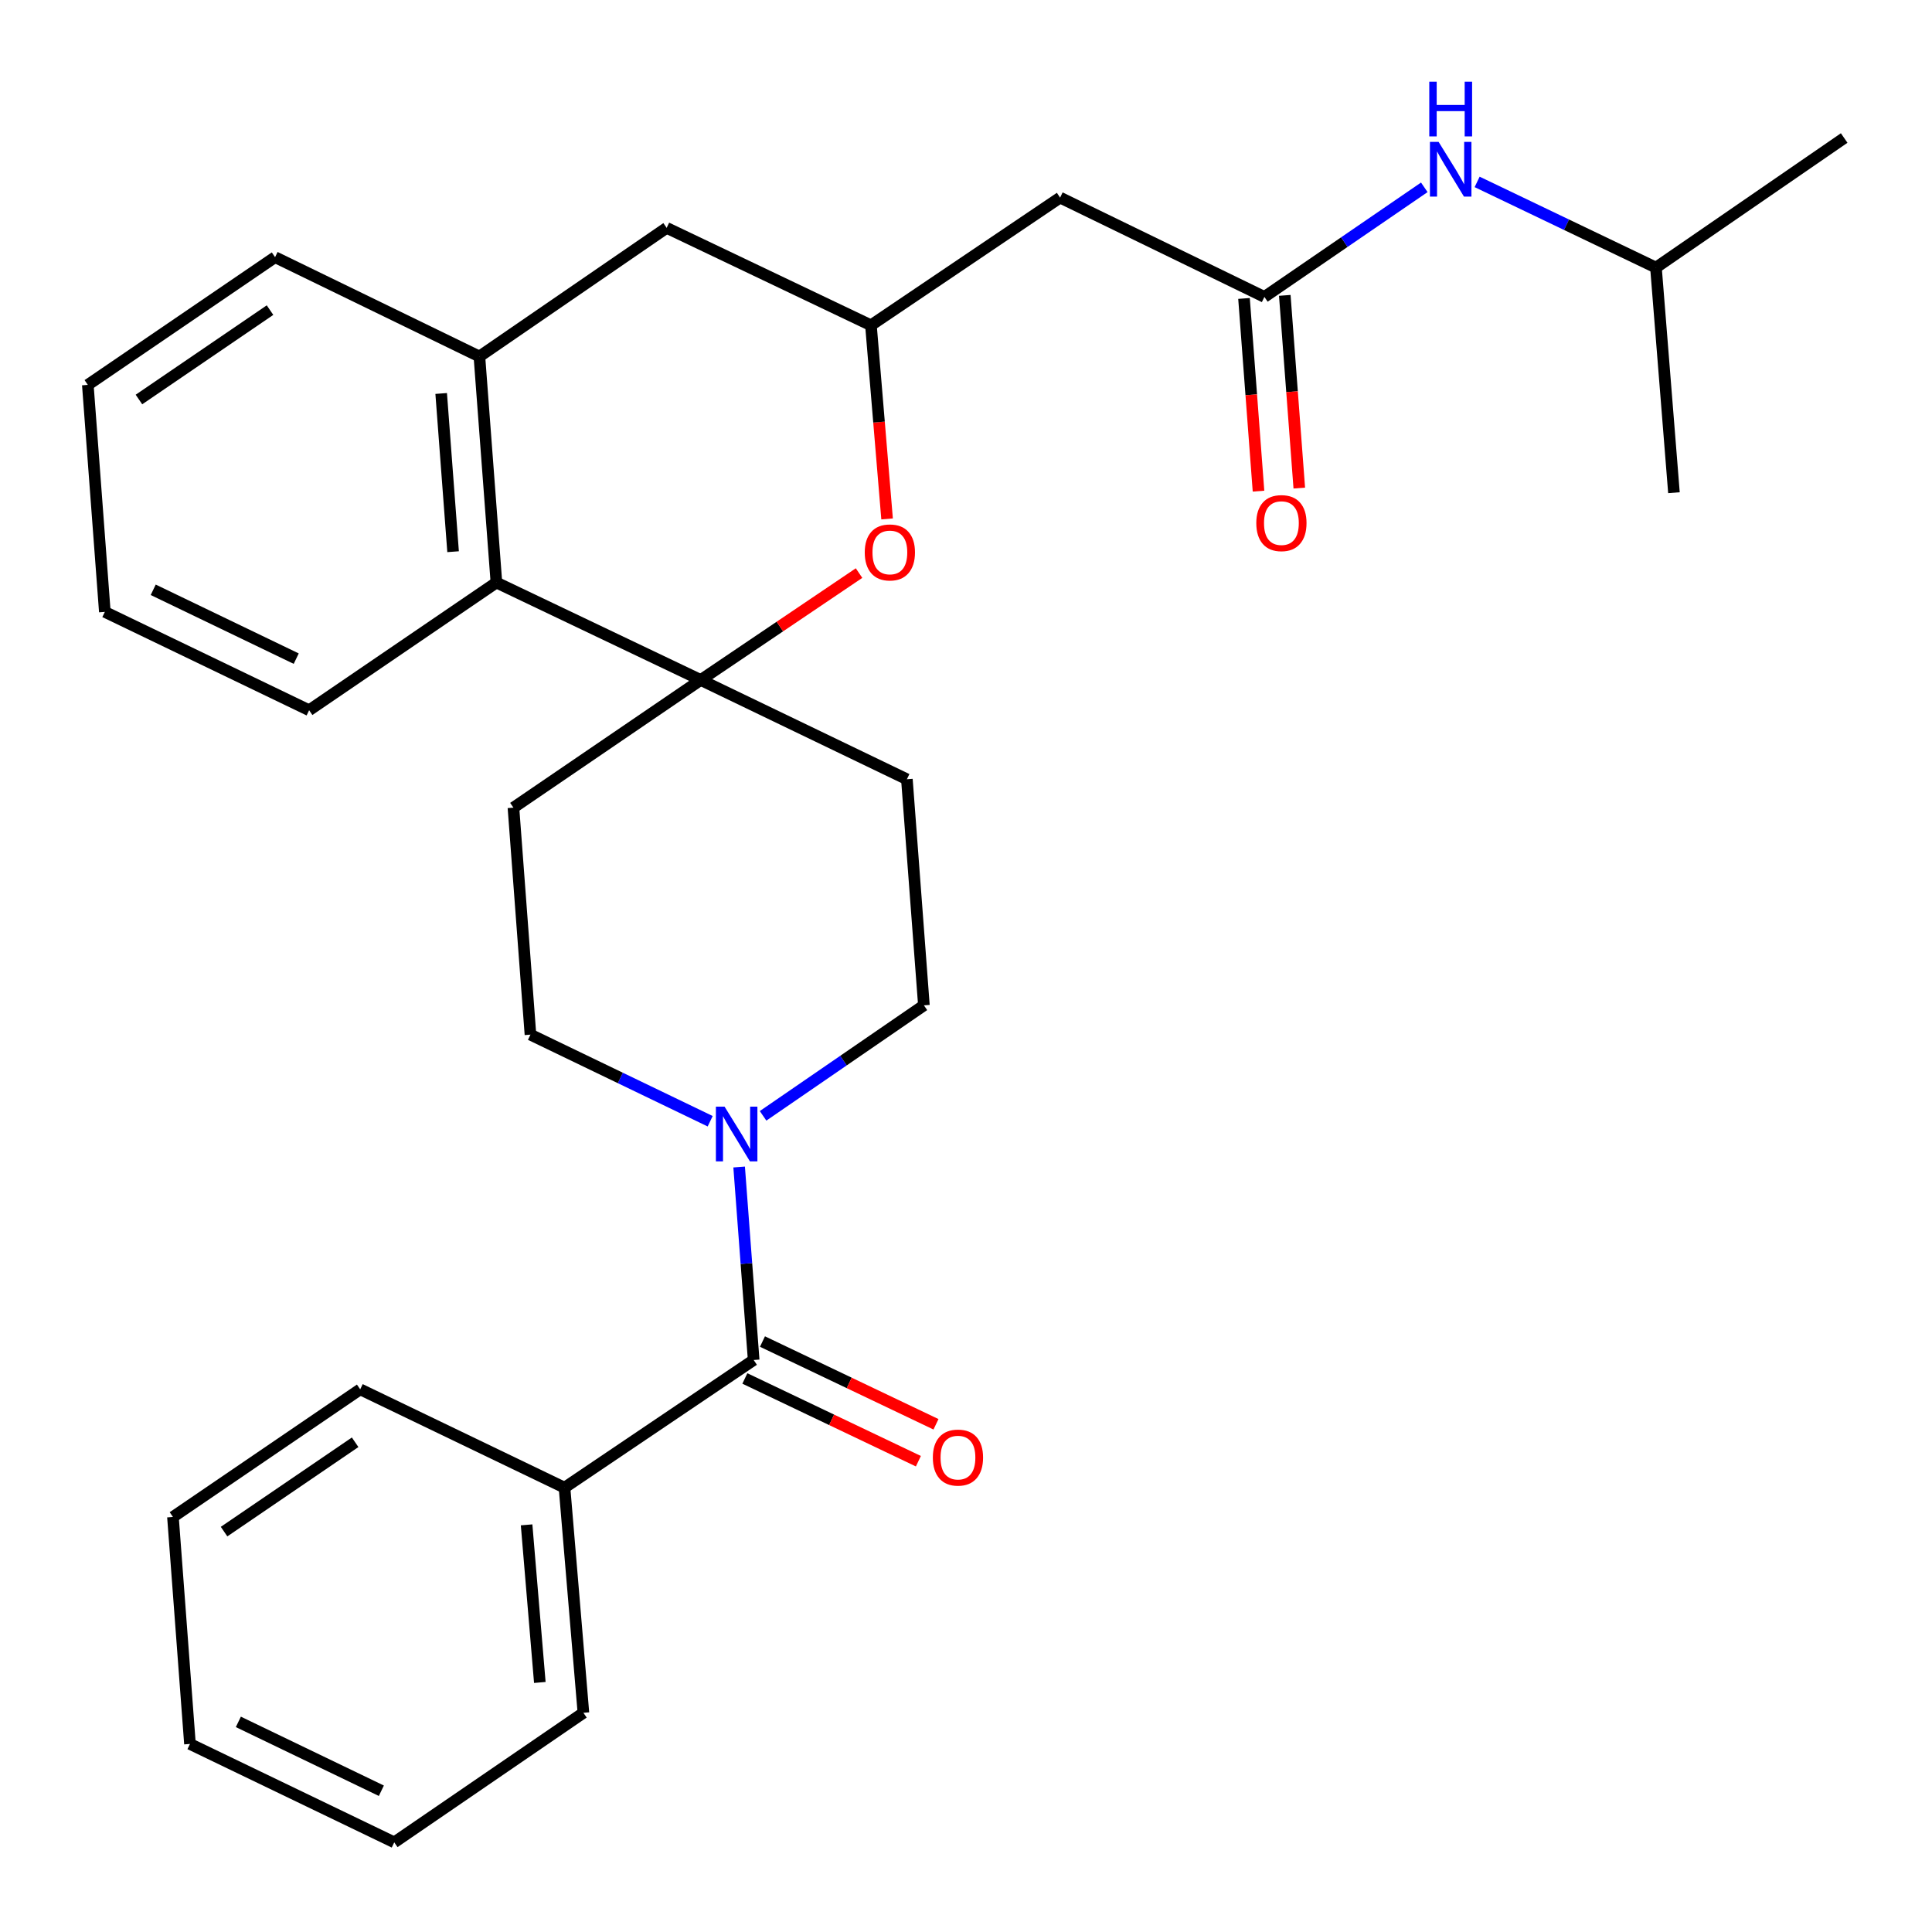 <?xml version='1.0' encoding='iso-8859-1'?>
<svg version='1.1' baseProfile='full'
              xmlns='http://www.w3.org/2000/svg'
                      xmlns:rdkit='http://www.rdkit.org/xml'
                      xmlns:xlink='http://www.w3.org/1999/xlink'
                  xml:space='preserve'
width='1000px' height='1000px' viewBox='0 0 1000 1000'>
<!-- END OF HEADER -->
<rect style='opacity:1.0;fill:#FFFFFF;stroke:none' width='1000' height='1000' x='0' y='0'> </rect>
<path class='bond-2' d='M 362.686,351.956 L 403.664,324.291' style='fill:none;fill-rule:evenodd;stroke:#000000;stroke-width:6px;stroke-linecap:butt;stroke-linejoin:miter;stroke-opacity:1' />
<path class='bond-2' d='M 403.664,324.291 L 444.641,296.627' style='fill:none;fill-rule:evenodd;stroke:#FF0000;stroke-width:6px;stroke-linecap:butt;stroke-linejoin:miter;stroke-opacity:1' />
<path class='bond-3' d='M 362.686,351.956 L 256.946,301.52' style='fill:none;fill-rule:evenodd;stroke:#000000;stroke-width:6px;stroke-linecap:butt;stroke-linejoin:miter;stroke-opacity:1' />
<path class='bond-8' d='M 362.686,351.956 L 469.402,403.344' style='fill:none;fill-rule:evenodd;stroke:#000000;stroke-width:6px;stroke-linecap:butt;stroke-linejoin:miter;stroke-opacity:1' />
<path class='bond-9' d='M 362.686,351.956 L 265.754,418.043' style='fill:none;fill-rule:evenodd;stroke:#000000;stroke-width:6px;stroke-linecap:butt;stroke-linejoin:miter;stroke-opacity:1' />
<path class='bond-0' d='M 390.097,703.936 L 386.337,653.992' style='fill:none;fill-rule:evenodd;stroke:#000000;stroke-width:6px;stroke-linecap:butt;stroke-linejoin:miter;stroke-opacity:1' />
<path class='bond-0' d='M 386.337,653.992 L 382.576,604.047' style='fill:none;fill-rule:evenodd;stroke:#0000FF;stroke-width:6px;stroke-linecap:butt;stroke-linejoin:miter;stroke-opacity:1' />
<path class='bond-14' d='M 385.542,713.489 L 430.447,734.903' style='fill:none;fill-rule:evenodd;stroke:#000000;stroke-width:6px;stroke-linecap:butt;stroke-linejoin:miter;stroke-opacity:1' />
<path class='bond-14' d='M 430.447,734.903 L 475.353,756.317' style='fill:none;fill-rule:evenodd;stroke:#FF0000;stroke-width:6px;stroke-linecap:butt;stroke-linejoin:miter;stroke-opacity:1' />
<path class='bond-14' d='M 394.653,694.383 L 439.558,715.797' style='fill:none;fill-rule:evenodd;stroke:#000000;stroke-width:6px;stroke-linecap:butt;stroke-linejoin:miter;stroke-opacity:1' />
<path class='bond-14' d='M 439.558,715.797 L 484.464,737.212' style='fill:none;fill-rule:evenodd;stroke:#FF0000;stroke-width:6px;stroke-linecap:butt;stroke-linejoin:miter;stroke-opacity:1' />
<path class='bond-15' d='M 390.097,703.936 L 292.189,770.012' style='fill:none;fill-rule:evenodd;stroke:#000000;stroke-width:6px;stroke-linecap:butt;stroke-linejoin:miter;stroke-opacity:1' />
<path class='bond-1' d='M 367.588,580.353 L 321.075,557.942' style='fill:none;fill-rule:evenodd;stroke:#0000FF;stroke-width:6px;stroke-linecap:butt;stroke-linejoin:miter;stroke-opacity:1' />
<path class='bond-1' d='M 321.075,557.942 L 274.562,535.531' style='fill:none;fill-rule:evenodd;stroke:#000000;stroke-width:6px;stroke-linecap:butt;stroke-linejoin:miter;stroke-opacity:1' />
<path class='bond-29' d='M 394.969,577.555 L 436.59,548.958' style='fill:none;fill-rule:evenodd;stroke:#0000FF;stroke-width:6px;stroke-linecap:butt;stroke-linejoin:miter;stroke-opacity:1' />
<path class='bond-29' d='M 436.59,548.958 L 478.21,520.361' style='fill:none;fill-rule:evenodd;stroke:#000000;stroke-width:6px;stroke-linecap:butt;stroke-linejoin:miter;stroke-opacity:1' />
<path class='bond-5' d='M 459.155,268.589 L 454.977,218.479' style='fill:none;fill-rule:evenodd;stroke:#FF0000;stroke-width:6px;stroke-linecap:butt;stroke-linejoin:miter;stroke-opacity:1' />
<path class='bond-5' d='M 454.977,218.479 L 450.799,168.369' style='fill:none;fill-rule:evenodd;stroke:#000000;stroke-width:6px;stroke-linecap:butt;stroke-linejoin:miter;stroke-opacity:1' />
<path class='bond-6' d='M 256.946,301.52 L 248.138,184.526' style='fill:none;fill-rule:evenodd;stroke:#000000;stroke-width:6px;stroke-linecap:butt;stroke-linejoin:miter;stroke-opacity:1' />
<path class='bond-6' d='M 234.518,285.56 L 228.353,203.664' style='fill:none;fill-rule:evenodd;stroke:#000000;stroke-width:6px;stroke-linecap:butt;stroke-linejoin:miter;stroke-opacity:1' />
<path class='bond-19' d='M 256.946,301.52 L 160.002,367.619' style='fill:none;fill-rule:evenodd;stroke:#000000;stroke-width:6px;stroke-linecap:butt;stroke-linejoin:miter;stroke-opacity:1' />
<path class='bond-4' d='M 654.447,153.681 L 548.707,102.281' style='fill:none;fill-rule:evenodd;stroke:#000000;stroke-width:6px;stroke-linecap:butt;stroke-linejoin:miter;stroke-opacity:1' />
<path class='bond-13' d='M 654.447,153.681 L 695.829,125.32' style='fill:none;fill-rule:evenodd;stroke:#000000;stroke-width:6px;stroke-linecap:butt;stroke-linejoin:miter;stroke-opacity:1' />
<path class='bond-13' d='M 695.829,125.32 L 737.211,96.958' style='fill:none;fill-rule:evenodd;stroke:#0000FF;stroke-width:6px;stroke-linecap:butt;stroke-linejoin:miter;stroke-opacity:1' />
<path class='bond-16' d='M 643.894,154.476 L 647.648,204.346' style='fill:none;fill-rule:evenodd;stroke:#000000;stroke-width:6px;stroke-linecap:butt;stroke-linejoin:miter;stroke-opacity:1' />
<path class='bond-16' d='M 647.648,204.346 L 651.402,254.217' style='fill:none;fill-rule:evenodd;stroke:#FF0000;stroke-width:6px;stroke-linecap:butt;stroke-linejoin:miter;stroke-opacity:1' />
<path class='bond-16' d='M 665.001,152.887 L 668.755,202.757' style='fill:none;fill-rule:evenodd;stroke:#000000;stroke-width:6px;stroke-linecap:butt;stroke-linejoin:miter;stroke-opacity:1' />
<path class='bond-16' d='M 668.755,202.757 L 672.51,252.628' style='fill:none;fill-rule:evenodd;stroke:#FF0000;stroke-width:6px;stroke-linecap:butt;stroke-linejoin:miter;stroke-opacity:1' />
<path class='bond-7' d='M 450.799,168.369 L 548.707,102.281' style='fill:none;fill-rule:evenodd;stroke:#000000;stroke-width:6px;stroke-linecap:butt;stroke-linejoin:miter;stroke-opacity:1' />
<path class='bond-30' d='M 450.799,168.369 L 345.059,117.945' style='fill:none;fill-rule:evenodd;stroke:#000000;stroke-width:6px;stroke-linecap:butt;stroke-linejoin:miter;stroke-opacity:1' />
<path class='bond-10' d='M 248.138,184.526 L 345.059,117.945' style='fill:none;fill-rule:evenodd;stroke:#000000;stroke-width:6px;stroke-linecap:butt;stroke-linejoin:miter;stroke-opacity:1' />
<path class='bond-17' d='M 248.138,184.526 L 142.375,133.114' style='fill:none;fill-rule:evenodd;stroke:#000000;stroke-width:6px;stroke-linecap:butt;stroke-linejoin:miter;stroke-opacity:1' />
<path class='bond-11' d='M 469.402,403.344 L 478.21,520.361' style='fill:none;fill-rule:evenodd;stroke:#000000;stroke-width:6px;stroke-linecap:butt;stroke-linejoin:miter;stroke-opacity:1' />
<path class='bond-12' d='M 265.754,418.043 L 274.562,535.531' style='fill:none;fill-rule:evenodd;stroke:#000000;stroke-width:6px;stroke-linecap:butt;stroke-linejoin:miter;stroke-opacity:1' />
<path class='bond-18' d='M 764.559,94.151 L 810.839,116.326' style='fill:none;fill-rule:evenodd;stroke:#0000FF;stroke-width:6px;stroke-linecap:butt;stroke-linejoin:miter;stroke-opacity:1' />
<path class='bond-18' d='M 810.839,116.326 L 857.119,138.5' style='fill:none;fill-rule:evenodd;stroke:#000000;stroke-width:6px;stroke-linecap:butt;stroke-linejoin:miter;stroke-opacity:1' />
<path class='bond-20' d='M 292.189,770.012 L 301.973,886.547' style='fill:none;fill-rule:evenodd;stroke:#000000;stroke-width:6px;stroke-linecap:butt;stroke-linejoin:miter;stroke-opacity:1' />
<path class='bond-20' d='M 272.564,789.263 L 279.413,870.838' style='fill:none;fill-rule:evenodd;stroke:#000000;stroke-width:6px;stroke-linecap:butt;stroke-linejoin:miter;stroke-opacity:1' />
<path class='bond-21' d='M 292.189,770.012 L 186.437,719.118' style='fill:none;fill-rule:evenodd;stroke:#000000;stroke-width:6px;stroke-linecap:butt;stroke-linejoin:miter;stroke-opacity:1' />
<path class='bond-31' d='M 142.375,133.114 L 45.455,199.214' style='fill:none;fill-rule:evenodd;stroke:#000000;stroke-width:6px;stroke-linecap:butt;stroke-linejoin:miter;stroke-opacity:1' />
<path class='bond-31' d='M 139.763,160.516 L 71.919,206.786' style='fill:none;fill-rule:evenodd;stroke:#000000;stroke-width:6px;stroke-linecap:butt;stroke-linejoin:miter;stroke-opacity:1' />
<path class='bond-22' d='M 857.119,138.5 L 954.545,71.437' style='fill:none;fill-rule:evenodd;stroke:#000000;stroke-width:6px;stroke-linecap:butt;stroke-linejoin:miter;stroke-opacity:1' />
<path class='bond-23' d='M 857.119,138.5 L 866.433,255.023' style='fill:none;fill-rule:evenodd;stroke:#000000;stroke-width:6px;stroke-linecap:butt;stroke-linejoin:miter;stroke-opacity:1' />
<path class='bond-25' d='M 160.002,367.619 L 54.262,316.713' style='fill:none;fill-rule:evenodd;stroke:#000000;stroke-width:6px;stroke-linecap:butt;stroke-linejoin:miter;stroke-opacity:1' />
<path class='bond-25' d='M 153.323,340.911 L 79.305,305.277' style='fill:none;fill-rule:evenodd;stroke:#000000;stroke-width:6px;stroke-linecap:butt;stroke-linejoin:miter;stroke-opacity:1' />
<path class='bond-27' d='M 301.973,886.547 L 204.064,953.599' style='fill:none;fill-rule:evenodd;stroke:#000000;stroke-width:6px;stroke-linecap:butt;stroke-linejoin:miter;stroke-opacity:1' />
<path class='bond-26' d='M 186.437,719.118 L 89.517,785.181' style='fill:none;fill-rule:evenodd;stroke:#000000;stroke-width:6px;stroke-linecap:butt;stroke-linejoin:miter;stroke-opacity:1' />
<path class='bond-26' d='M 183.821,746.517 L 115.977,792.762' style='fill:none;fill-rule:evenodd;stroke:#000000;stroke-width:6px;stroke-linecap:butt;stroke-linejoin:miter;stroke-opacity:1' />
<path class='bond-24' d='M 45.455,199.214 L 54.262,316.713' style='fill:none;fill-rule:evenodd;stroke:#000000;stroke-width:6px;stroke-linecap:butt;stroke-linejoin:miter;stroke-opacity:1' />
<path class='bond-28' d='M 89.517,785.181 L 98.325,902.669' style='fill:none;fill-rule:evenodd;stroke:#000000;stroke-width:6px;stroke-linecap:butt;stroke-linejoin:miter;stroke-opacity:1' />
<path class='bond-32' d='M 204.064,953.599 L 98.325,902.669' style='fill:none;fill-rule:evenodd;stroke:#000000;stroke-width:6px;stroke-linecap:butt;stroke-linejoin:miter;stroke-opacity:1' />
<path class='bond-32' d='M 197.389,926.889 L 123.371,891.238' style='fill:none;fill-rule:evenodd;stroke:#000000;stroke-width:6px;stroke-linecap:butt;stroke-linejoin:miter;stroke-opacity:1' />
<path  class='atom-2' d='M 375.029 572.794
L 384.309 587.794
Q 385.229 589.274, 386.709 591.954
Q 388.189 594.634, 388.269 594.794
L 388.269 572.794
L 392.029 572.794
L 392.029 601.114
L 388.149 601.114
L 378.189 584.714
Q 377.029 582.794, 375.789 580.594
Q 374.589 578.394, 374.229 577.714
L 374.229 601.114
L 370.549 601.114
L 370.549 572.794
L 375.029 572.794
' fill='#0000FF'/>
<path  class='atom-3' d='M 447.594 285.936
Q 447.594 279.136, 450.954 275.336
Q 454.314 271.536, 460.594 271.536
Q 466.874 271.536, 470.234 275.336
Q 473.594 279.136, 473.594 285.936
Q 473.594 292.816, 470.194 296.736
Q 466.794 300.616, 460.594 300.616
Q 454.354 300.616, 450.954 296.736
Q 447.594 292.856, 447.594 285.936
M 460.594 297.416
Q 464.914 297.416, 467.234 294.536
Q 469.594 291.616, 469.594 285.936
Q 469.594 280.376, 467.234 277.576
Q 464.914 274.736, 460.594 274.736
Q 456.274 274.736, 453.914 277.536
Q 451.594 280.336, 451.594 285.936
Q 451.594 291.656, 453.914 294.536
Q 456.274 297.416, 460.594 297.416
' fill='#FF0000'/>
<path  class='atom-14' d='M 744.614 73.434
L 753.894 88.434
Q 754.814 89.914, 756.294 92.594
Q 757.774 95.274, 757.854 95.434
L 757.854 73.434
L 761.614 73.434
L 761.614 101.754
L 757.734 101.754
L 747.774 85.354
Q 746.614 83.434, 745.374 81.234
Q 744.174 79.034, 743.814 78.354
L 743.814 101.754
L 740.134 101.754
L 740.134 73.434
L 744.614 73.434
' fill='#0000FF'/>
<path  class='atom-14' d='M 739.794 42.282
L 743.634 42.282
L 743.634 54.322
L 758.114 54.322
L 758.114 42.282
L 761.954 42.282
L 761.954 70.602
L 758.114 70.602
L 758.114 57.522
L 743.634 57.522
L 743.634 70.602
L 739.794 70.602
L 739.794 42.282
' fill='#0000FF'/>
<path  class='atom-15' d='M 482.837 754.44
Q 482.837 747.64, 486.197 743.84
Q 489.557 740.04, 495.837 740.04
Q 502.117 740.04, 505.477 743.84
Q 508.837 747.64, 508.837 754.44
Q 508.837 761.32, 505.437 765.24
Q 502.037 769.12, 495.837 769.12
Q 489.597 769.12, 486.197 765.24
Q 482.837 761.36, 482.837 754.44
M 495.837 765.92
Q 500.157 765.92, 502.477 763.04
Q 504.837 760.12, 504.837 754.44
Q 504.837 748.88, 502.477 746.08
Q 500.157 743.24, 495.837 743.24
Q 491.517 743.24, 489.157 746.04
Q 486.837 748.84, 486.837 754.44
Q 486.837 760.16, 489.157 763.04
Q 491.517 765.92, 495.837 765.92
' fill='#FF0000'/>
<path  class='atom-17' d='M 650.255 270.755
Q 650.255 263.955, 653.615 260.155
Q 656.975 256.355, 663.255 256.355
Q 669.535 256.355, 672.895 260.155
Q 676.255 263.955, 676.255 270.755
Q 676.255 277.635, 672.855 281.555
Q 669.455 285.435, 663.255 285.435
Q 657.015 285.435, 653.615 281.555
Q 650.255 277.675, 650.255 270.755
M 663.255 282.235
Q 667.575 282.235, 669.895 279.355
Q 672.255 276.435, 672.255 270.755
Q 672.255 265.195, 669.895 262.395
Q 667.575 259.555, 663.255 259.555
Q 658.935 259.555, 656.575 262.355
Q 654.255 265.155, 654.255 270.755
Q 654.255 276.475, 656.575 279.355
Q 658.935 282.235, 663.255 282.235
' fill='#FF0000'/>
</svg>
